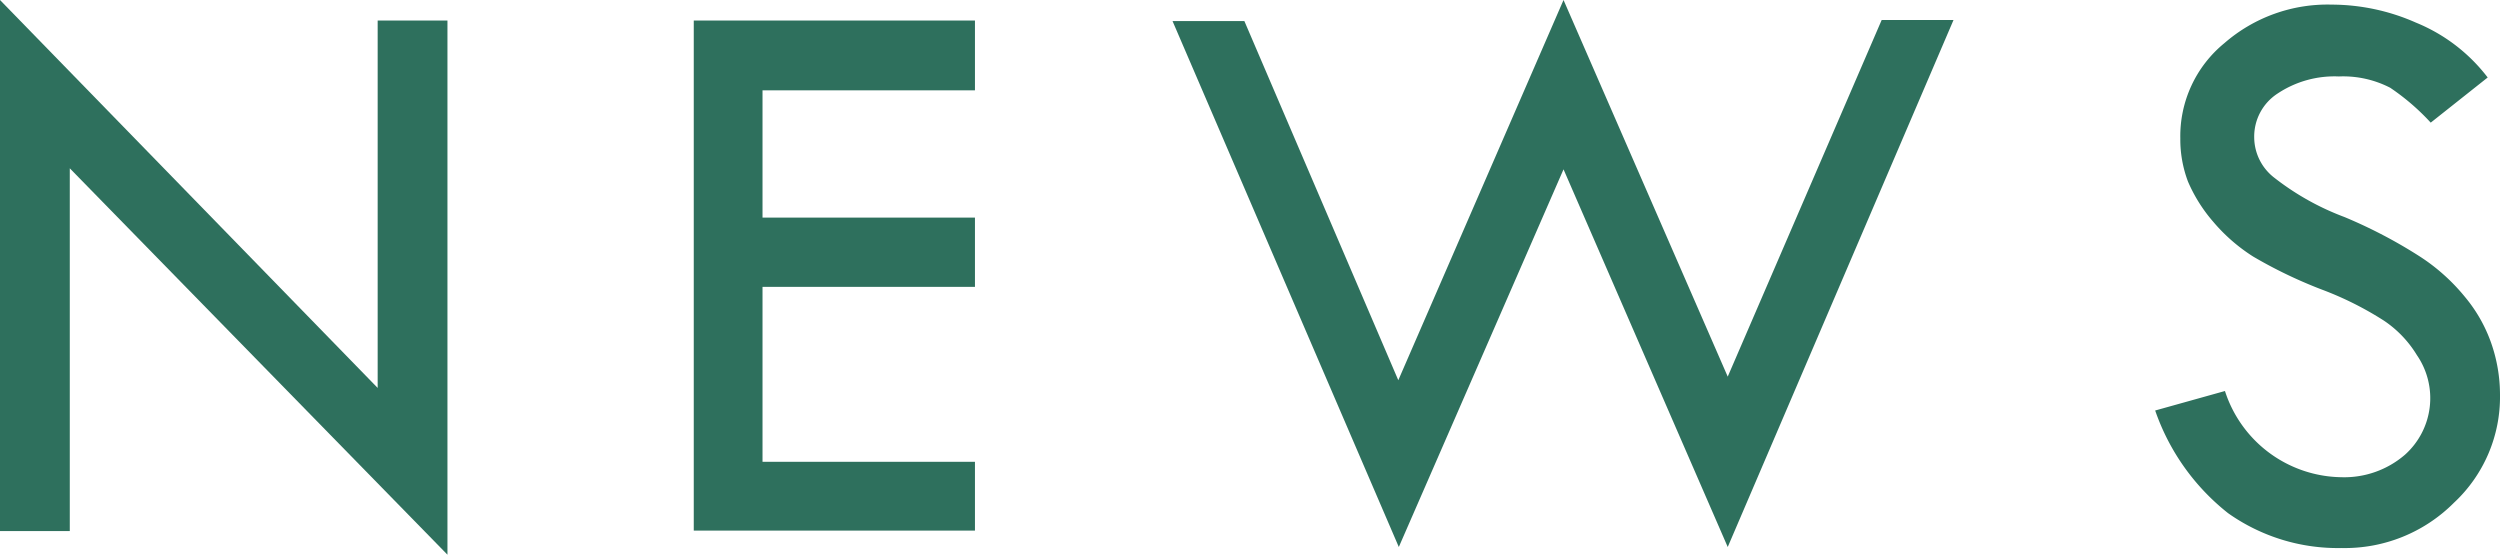 <svg xmlns="http://www.w3.org/2000/svg" width="48.72" height="10.81" viewBox="0 0 48.72 10.81"><defs><style>.cls-1{fill:#2e705d;}</style></defs><g id="レイヤー_2" data-name="レイヤー 2"><g id="レイヤー_1-2" data-name="レイヤー 1"><path class="cls-1" d="M0,0,7.36,7.56V.4H8.72V10.81L1.36,3.28v7.07H0Z"/><path class="cls-1" d="M13.52.4H19V1.76H14.86V4.24H19V5.59H14.86V9H19v1.34H13.52Z"/><path class="cls-1" d="M30.47,0l3.2,7.34,3-6.95h1.4L33.67,10.66,30.47,3.3l-3.21,7.36L22.85.41h1.4l3,7Z"/><path class="cls-1" d="M48.48,1.51l-1.11.88a4.44,4.44,0,0,0-.79-.68,2,2,0,0,0-1-.22,2,2,0,0,0-1.19.33,1,1,0,0,0-.46.86,1,1,0,0,0,.4.79,5.14,5.14,0,0,0,1.36.76A9.48,9.48,0,0,1,47.16,5a3.78,3.78,0,0,1,.88.79,2.9,2.9,0,0,1,.51.9,3.06,3.06,0,0,1,.17,1,2.82,2.82,0,0,1-.9,2.11,3,3,0,0,1-2.19.88A3.7,3.7,0,0,1,43.42,10,4.36,4.36,0,0,1,42,8l1.36-.38a2.42,2.42,0,0,0,2.27,1.68,1.81,1.81,0,0,0,1.24-.44,1.48,1.48,0,0,0,.23-1.94,2.16,2.16,0,0,0-.64-.67,6.44,6.44,0,0,0-1.22-.61A9,9,0,0,1,43.91,5a3.41,3.41,0,0,1-.78-.68,3,3,0,0,1-.49-.78,2.32,2.32,0,0,1-.15-.84A2.34,2.34,0,0,1,43.35.84,3.06,3.06,0,0,1,45.44.09a4.07,4.07,0,0,1,1.64.35A3.35,3.35,0,0,1,48.48,1.51Z"/></g></g></svg>